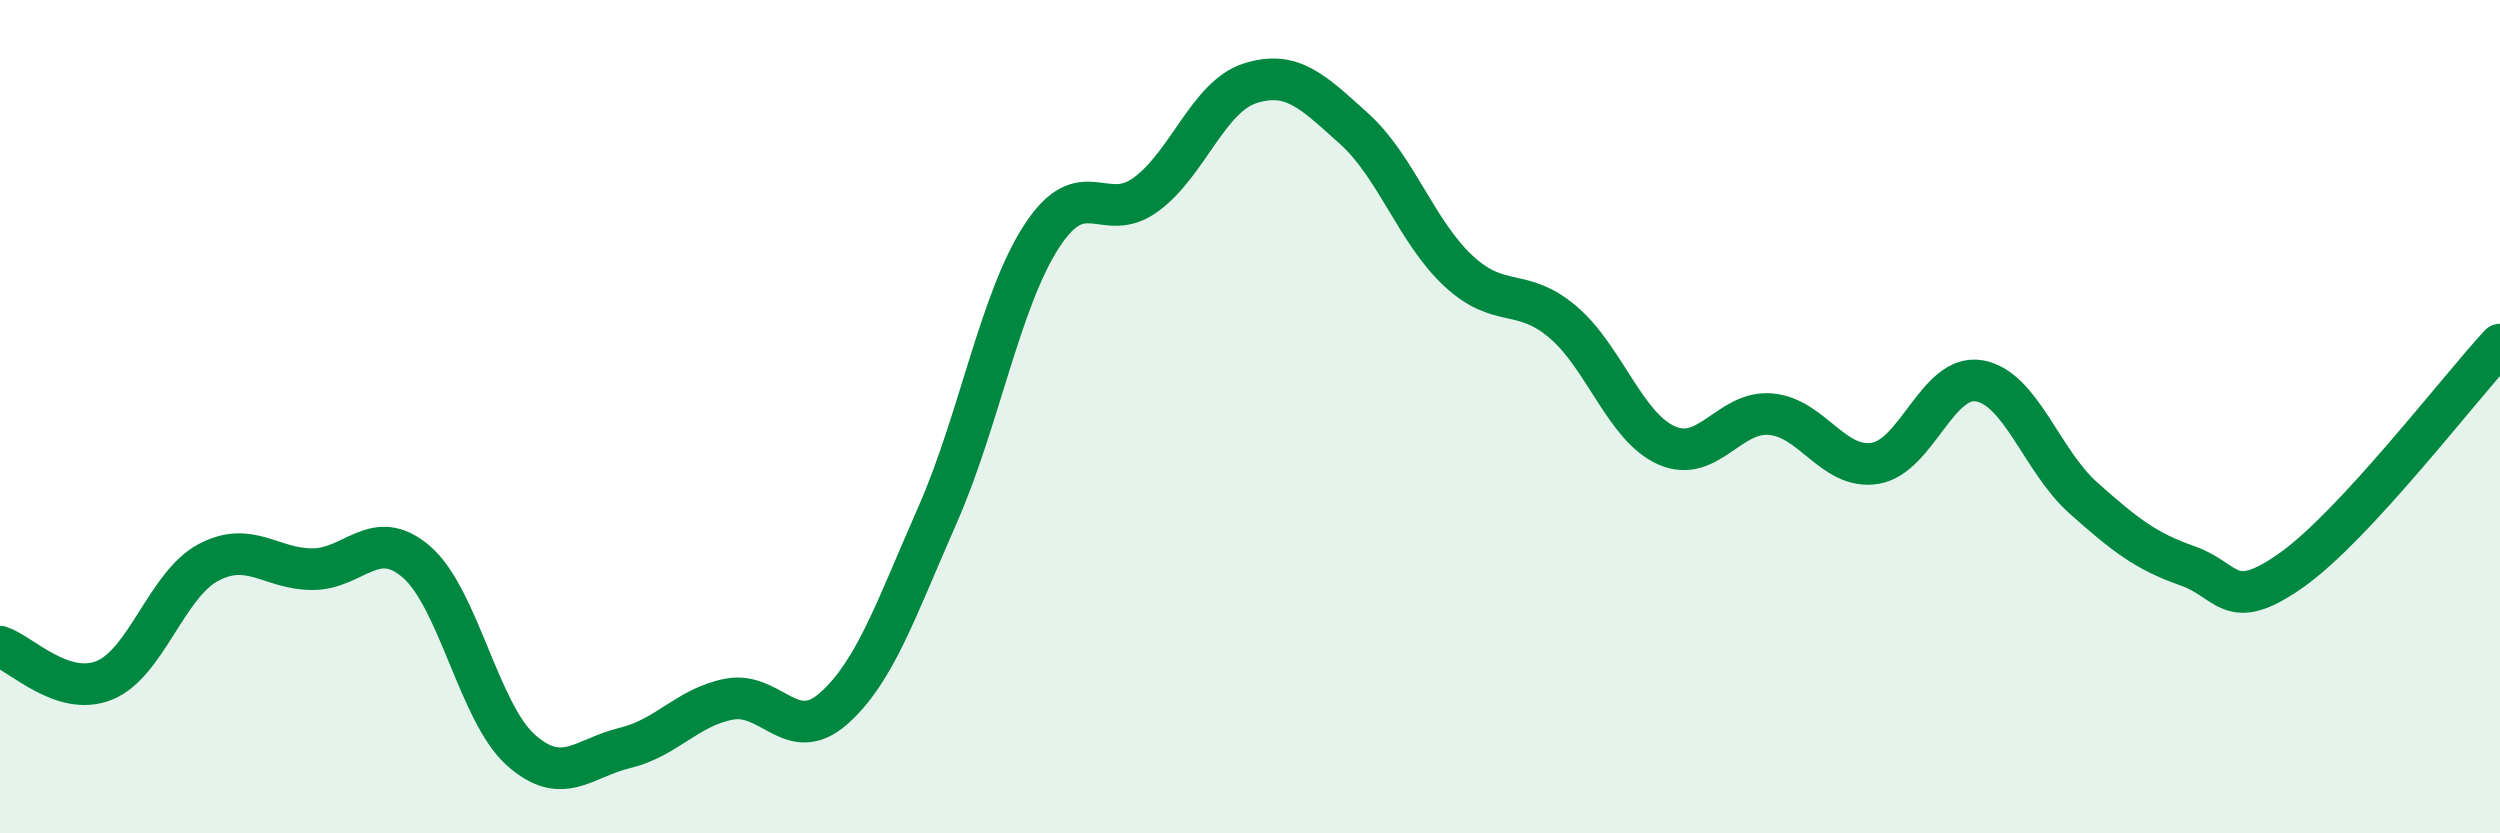 
    <svg width="60" height="20" viewBox="0 0 60 20" xmlns="http://www.w3.org/2000/svg">
      <path
        d="M 0,15.52 C 0.5,15.68 1.5,16.73 2.5,16.33 C 3.5,15.93 4,14.03 5,13.5 C 6,12.97 6.5,13.66 7.5,13.66 C 8.5,13.66 9,12.62 10,13.49 C 11,14.36 11.5,17.11 12.5,18 C 13.5,18.89 14,18.19 15,17.95 C 16,17.71 16.5,16.97 17.5,16.78 C 18.5,16.59 19,17.89 20,17.01 C 21,16.13 21.5,14.63 22.5,12.36 C 23.5,10.09 24,7.21 25,5.67 C 26,4.13 26.5,5.4 27.5,4.67 C 28.5,3.94 29,2.32 30,2 C 31,1.68 31.5,2.19 32.5,3.09 C 33.5,3.99 34,5.57 35,6.5 C 36,7.43 36.5,6.88 37.5,7.72 C 38.5,8.56 39,10.25 40,10.69 C 41,11.13 41.5,9.85 42.5,9.94 C 43.5,10.03 44,11.28 45,11.12 C 46,10.96 46.5,8.97 47.5,9.14 C 48.5,9.31 49,11.06 50,11.95 C 51,12.84 51.5,13.23 52.5,13.58 C 53.5,13.93 53.5,14.74 55,13.68 C 56.5,12.62 59,9.35 60,8.27L60 20L0 20Z"
        fill="#008740"
        opacity="0.1"
        stroke-linecap="round"
        stroke-linejoin="round"
      />
      <path
        d="M 0,15.52 C 0.5,15.68 1.5,16.73 2.5,16.33 C 3.5,15.93 4,14.03 5,13.5 C 6,12.97 6.5,13.66 7.5,13.66 C 8.5,13.66 9,12.62 10,13.49 C 11,14.36 11.5,17.11 12.5,18 C 13.5,18.89 14,18.19 15,17.95 C 16,17.71 16.5,16.97 17.5,16.78 C 18.5,16.59 19,17.89 20,17.01 C 21,16.13 21.5,14.63 22.5,12.36 C 23.5,10.09 24,7.21 25,5.67 C 26,4.13 26.5,5.4 27.5,4.67 C 28.5,3.94 29,2.32 30,2 C 31,1.68 31.5,2.19 32.5,3.09 C 33.5,3.99 34,5.57 35,6.5 C 36,7.43 36.5,6.88 37.5,7.72 C 38.5,8.56 39,10.25 40,10.69 C 41,11.13 41.5,9.85 42.5,9.94 C 43.5,10.03 44,11.28 45,11.12 C 46,10.96 46.5,8.97 47.5,9.14 C 48.5,9.31 49,11.06 50,11.95 C 51,12.84 51.5,13.23 52.5,13.58 C 53.5,13.93 53.5,14.74 55,13.68 C 56.5,12.62 59,9.35 60,8.27"
        stroke="#008740"
        stroke-width="1"
        fill="none"
        stroke-linecap="round"
        stroke-linejoin="round"
      />
    </svg>
  